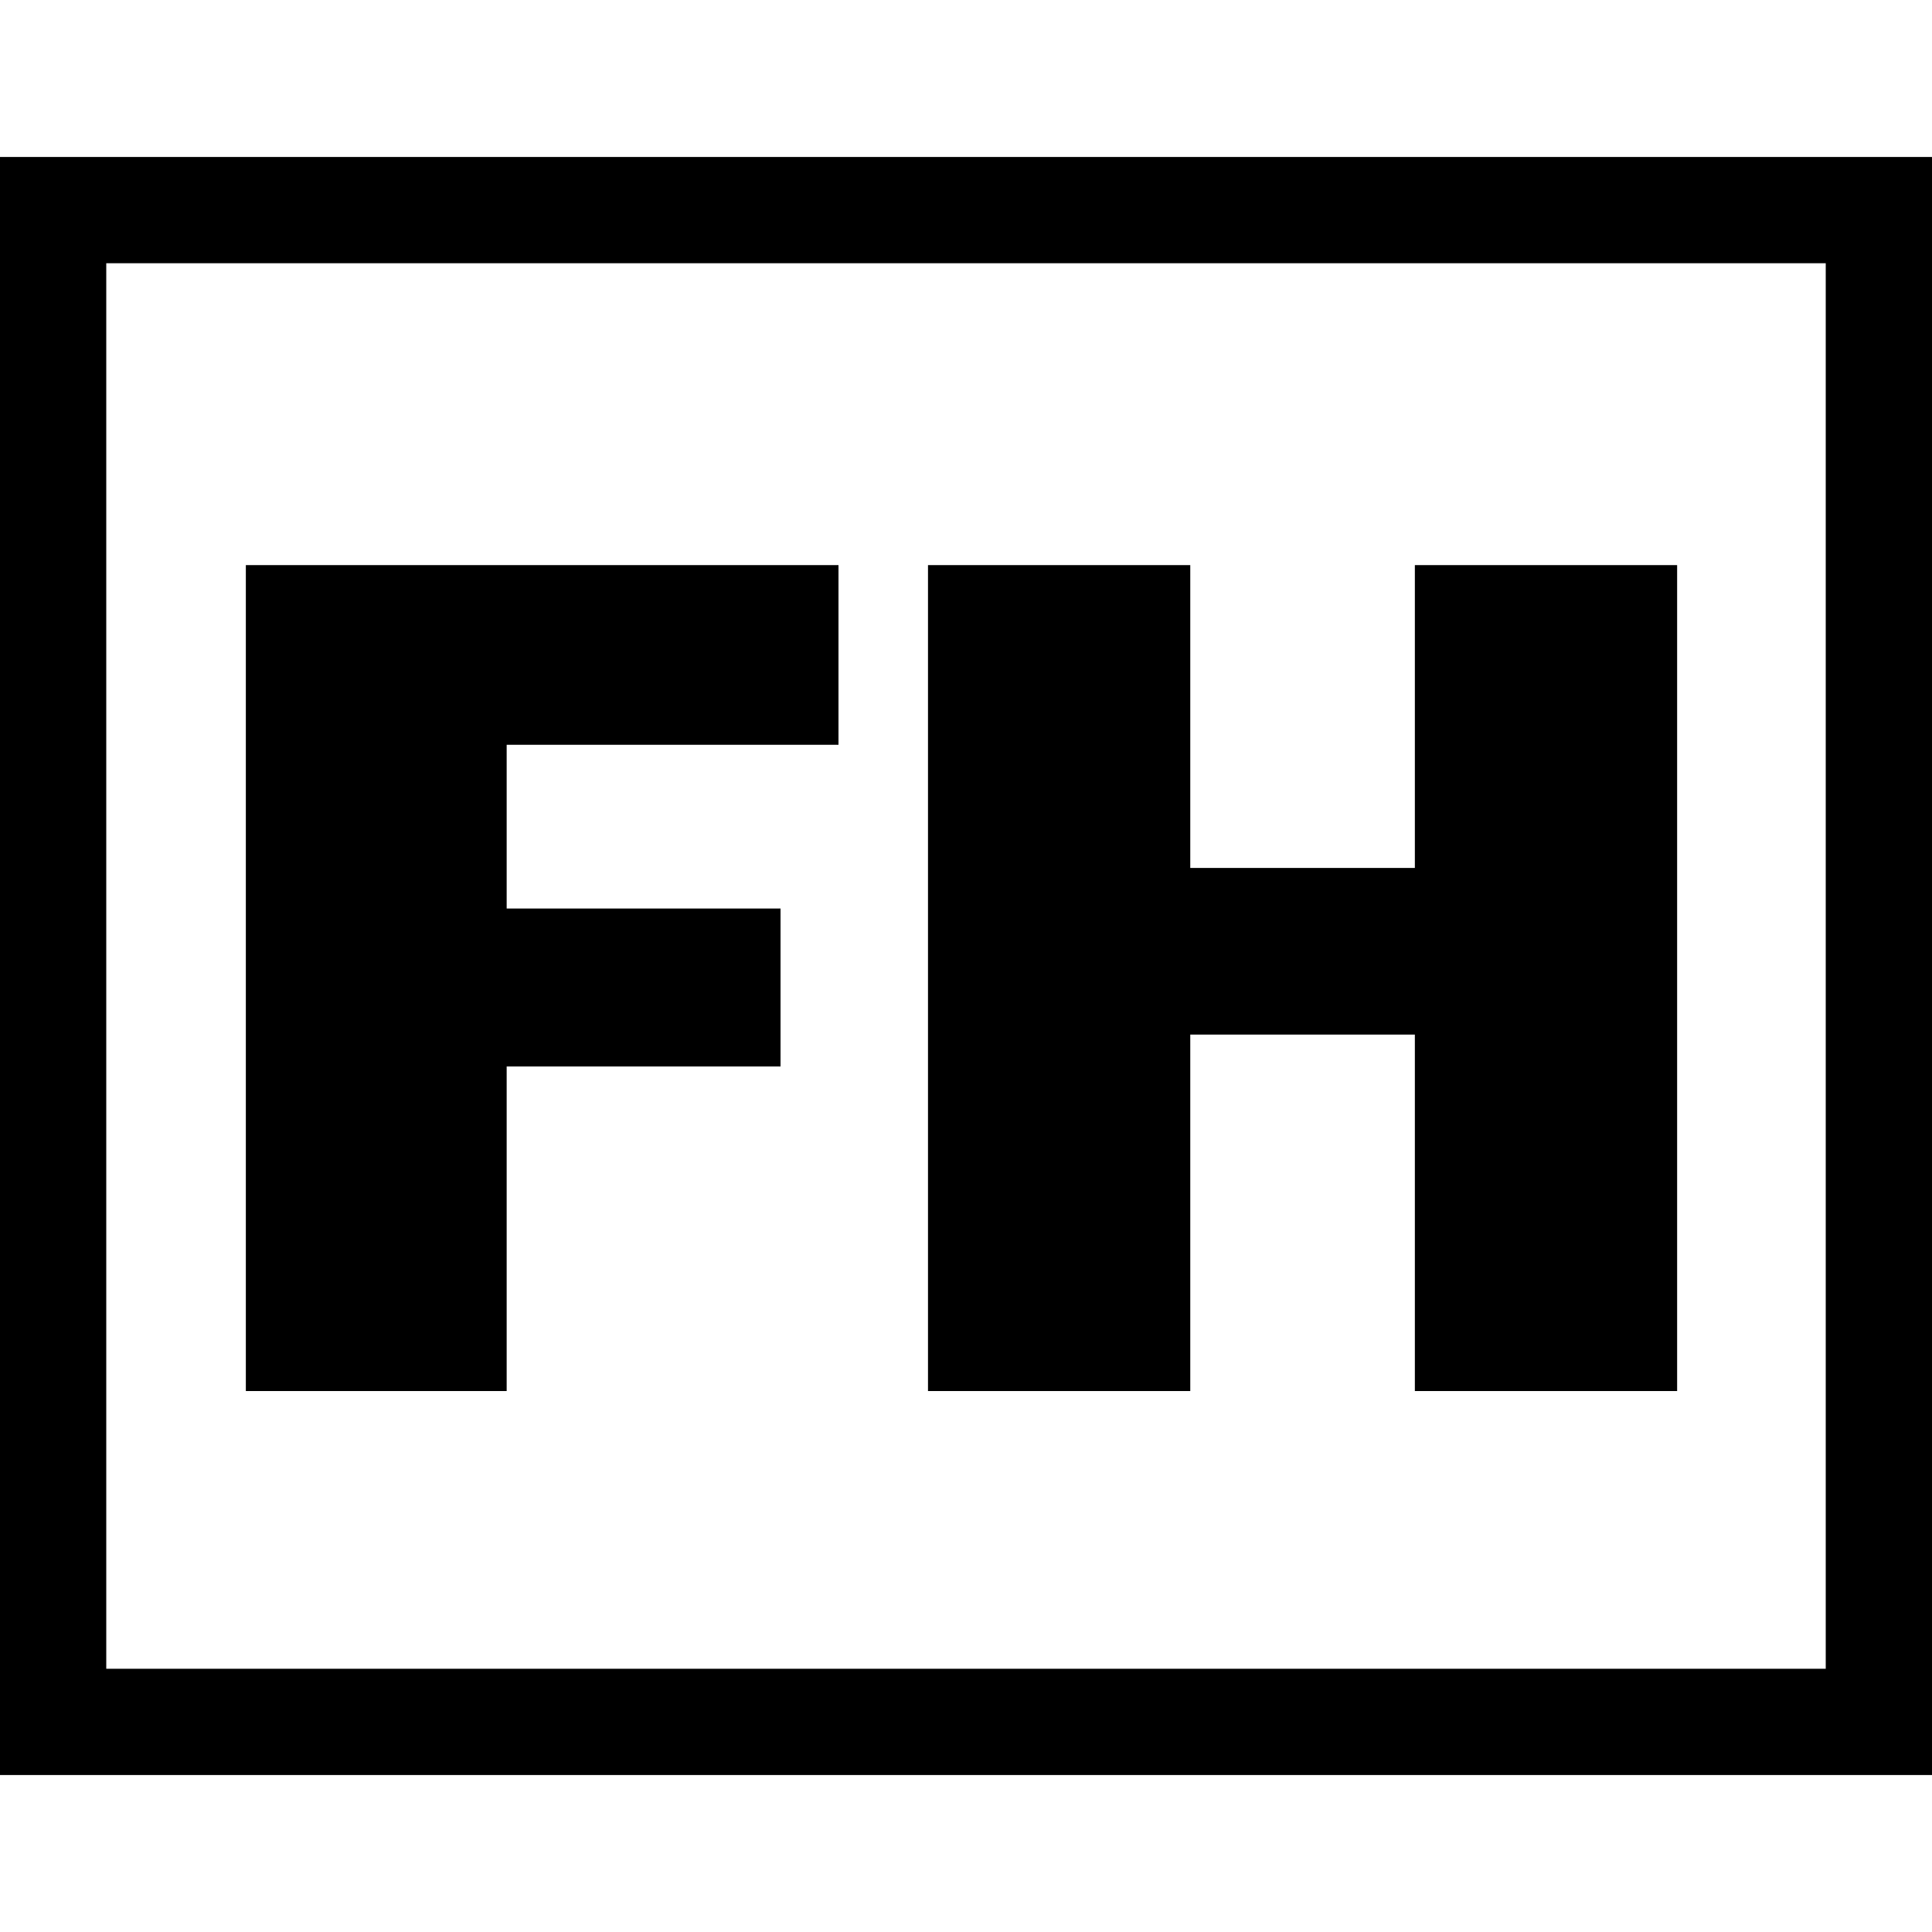 <svg width="800" height="800" viewBox="0 0 800 800" fill="none" xmlns="http://www.w3.org/2000/svg">
  <g clip-path="url(#clip0_1530_676)">
  <path d="M101.8 234H347.2V308.4H209.8V376.2H323.2V441.6H209.8V576H101.8V234ZM384.264 234H492.864V359.4H585.864V234H694.464V576H585.864V428.4H492.864V576H384.264V234Z" fill="black"/>
  <rect x="22" y="87" width="756" height="626" stroke="black" stroke-width="44"/>
  </g>
  <defs>
  <clipPath id="clip0_1530_676">
  <rect width="800" height="800" fill="white"/>
  </clipPath>
  </defs>
  </svg>
  